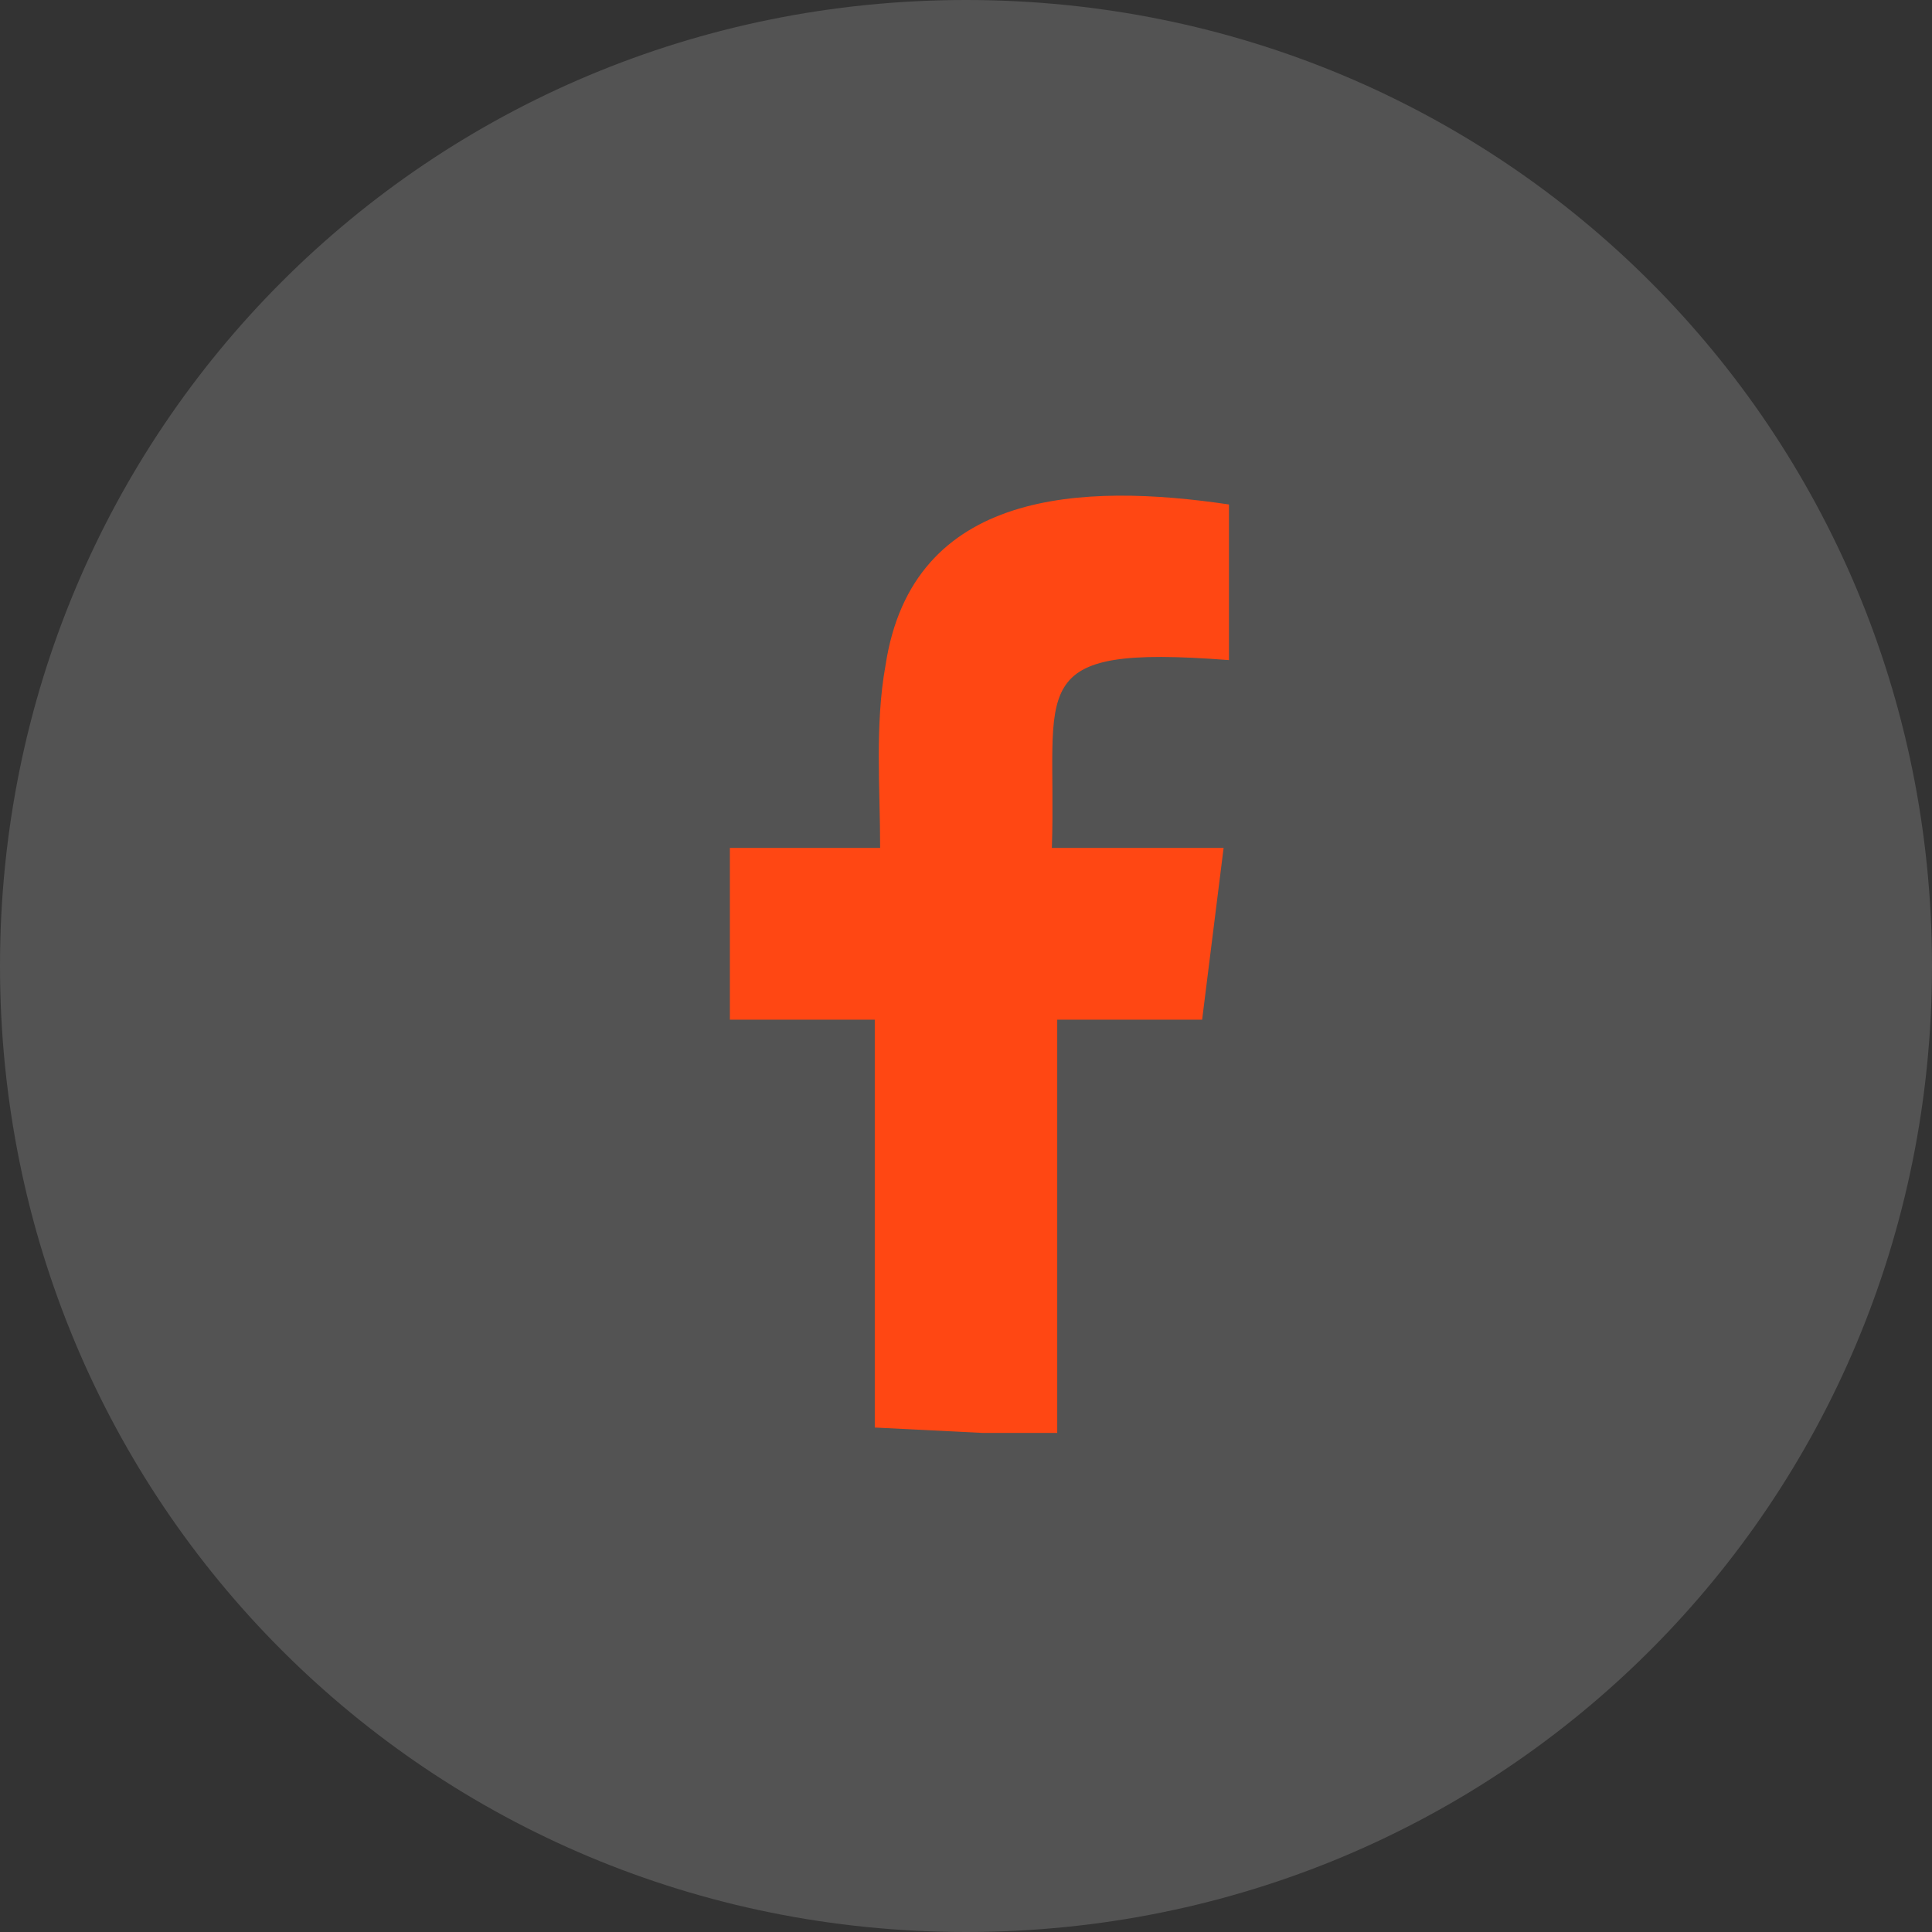 <svg width="36" height="36" fill="none" xmlns="http://www.w3.org/2000/svg"><rect width="100%" height="100%" fill="#333333" stroke="none"/><path d="M0 18C0 8 8 0 18 0s18 8 18 18-8 18-18 18S0 28 0 18z" fill="#fff" fill-opacity=".16"/><g clip-path="url(#clip0_20078_7544)"><path fill-rule="evenodd" clip-rule="evenodd" d="M22.8 15.8l-.4 3.2h-2.7v7.7h-1.4l-2-.1V19h-2.7v-3.2h2.8c0-1.1-.1-2.3.1-3.4.5-3.3 3.7-3.4 6.4-3v2.9c-3.9-.3-3.2.5-3.3 3.5h3.2z" fill="#FF4713"/></g><defs><clipPath id="clip0_20078_7544"><path fill="#fff" transform="translate(8 8)" d="M0 0h20v20H0z"/></clipPath></defs></svg>